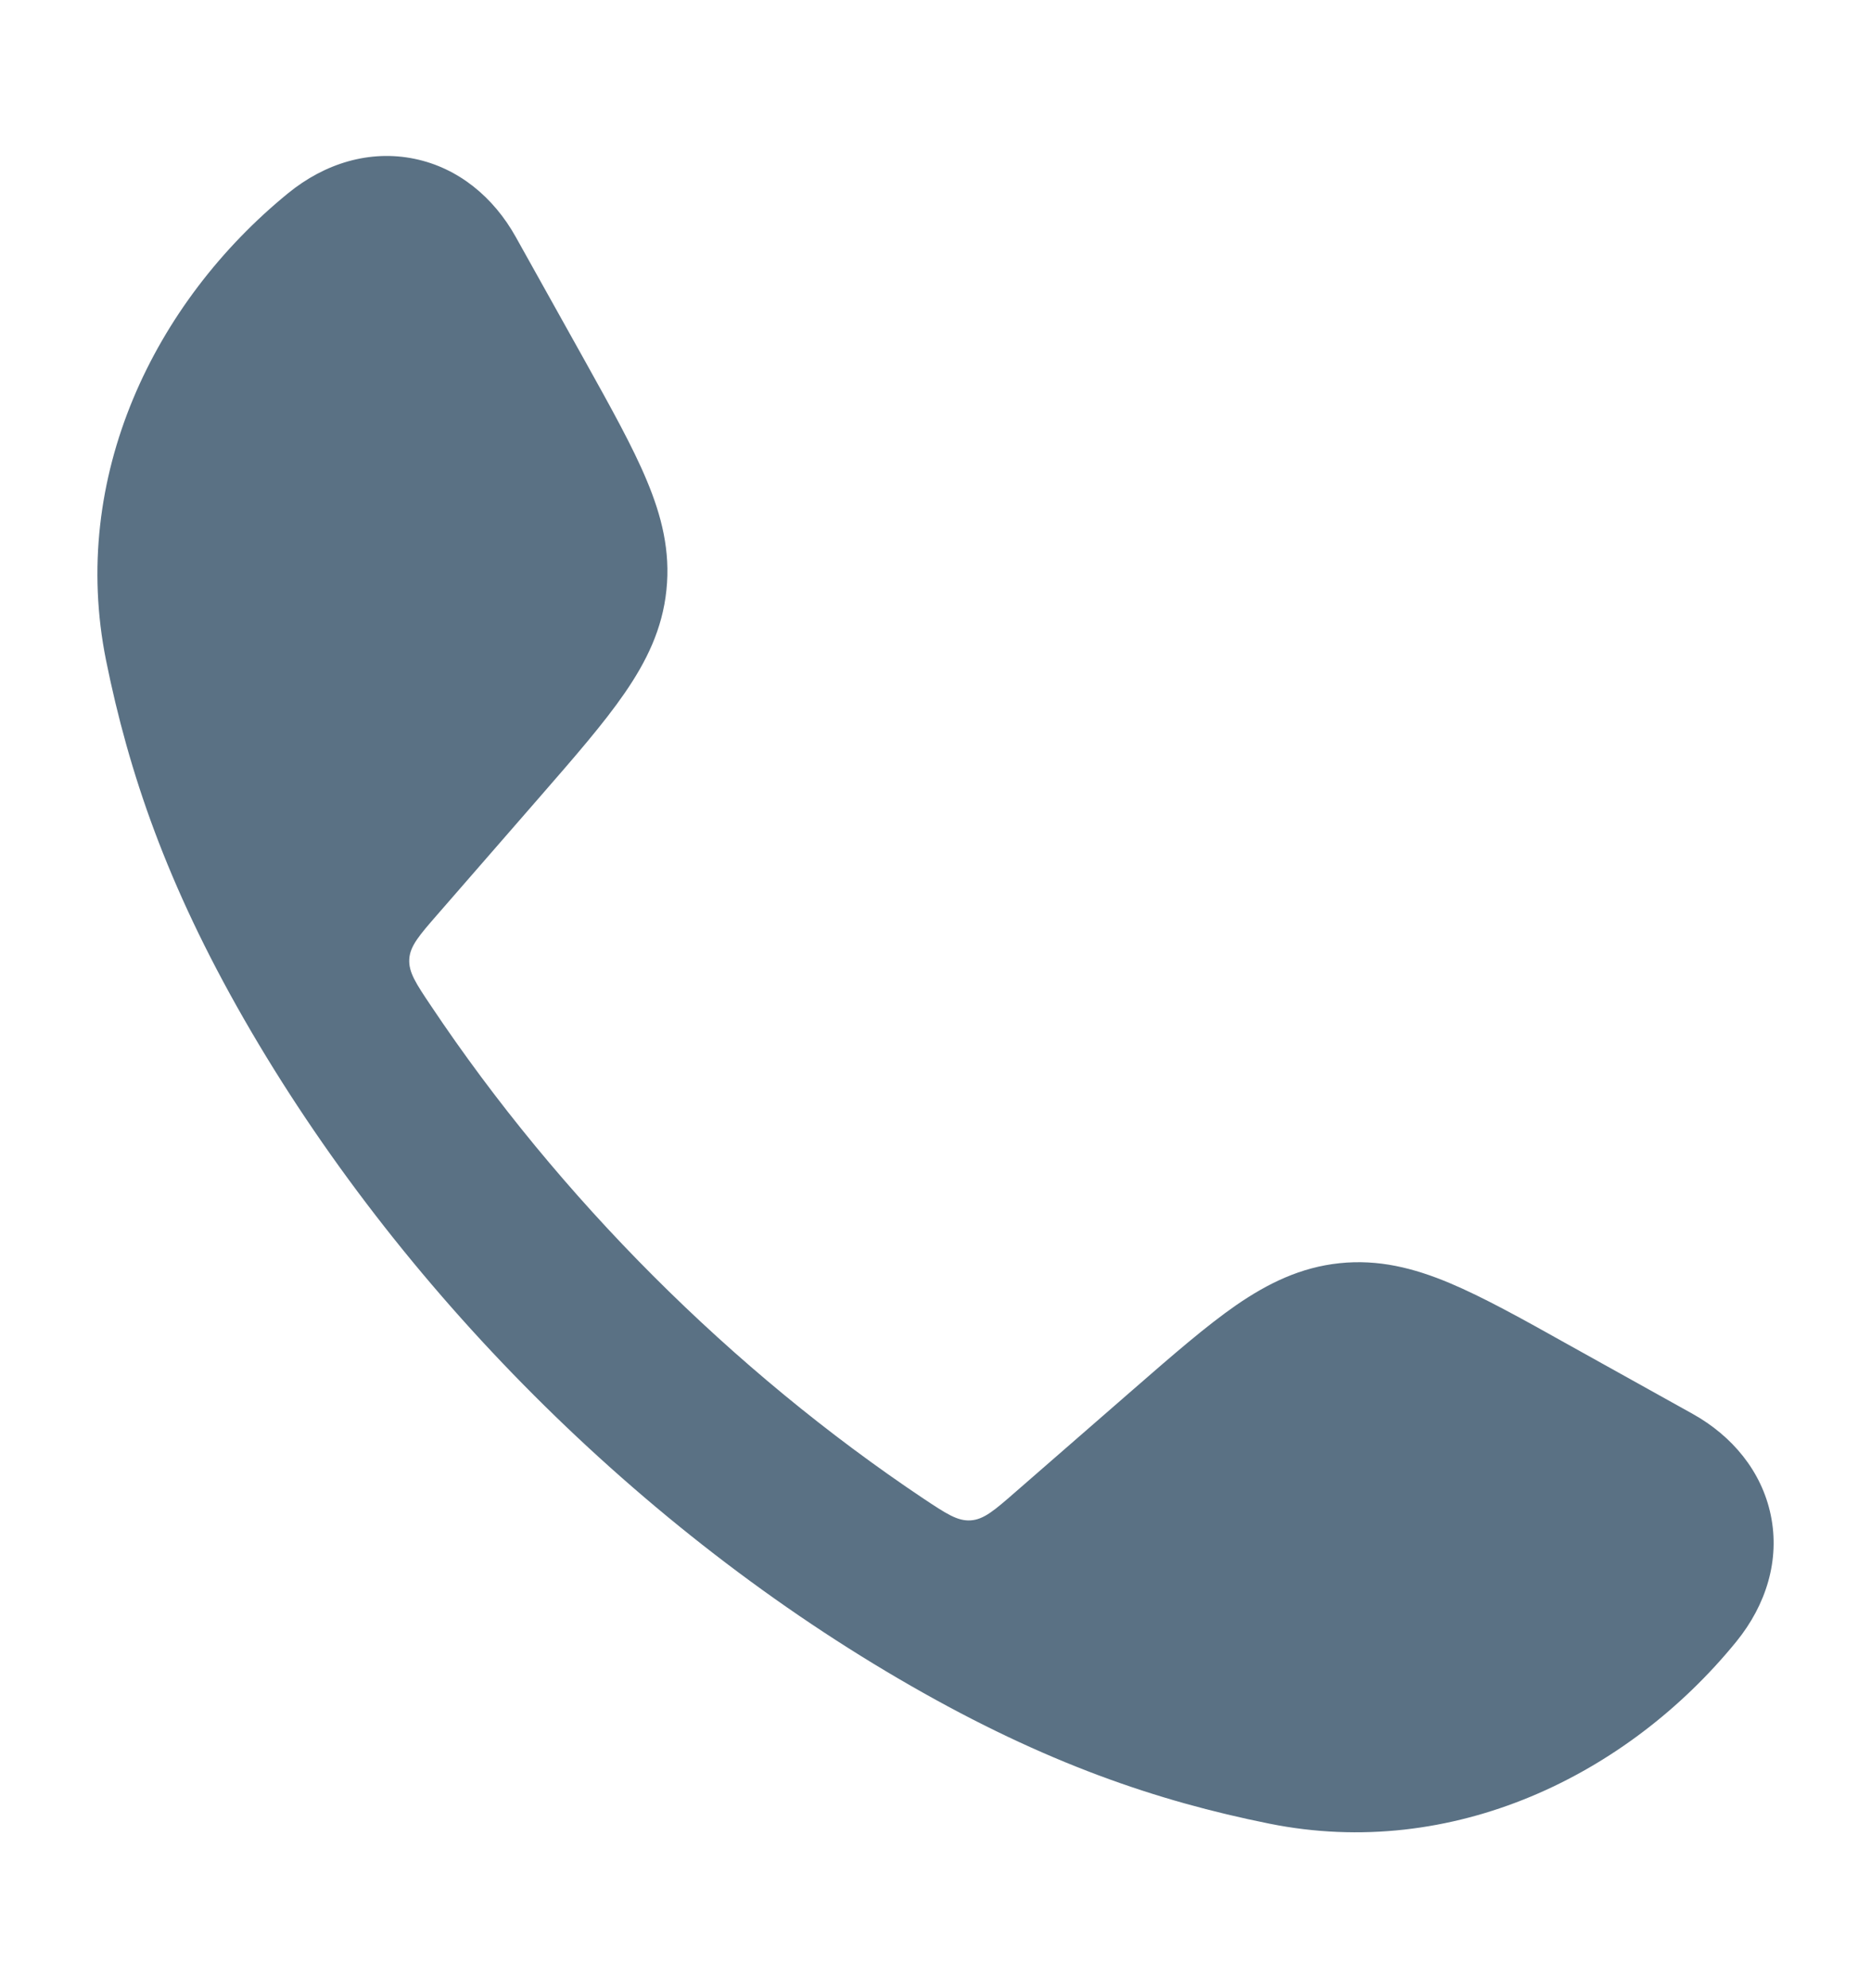 <svg width="16" height="17" viewBox="0 0 16 17" fill="none" xmlns="http://www.w3.org/2000/svg">
<path d="M3.545 1.358C3.923 1.436 4.223 1.69 4.41 2.025L5.006 3.093C5.225 3.487 5.41 3.818 5.53 4.106C5.658 4.411 5.734 4.712 5.699 5.045C5.665 5.378 5.528 5.657 5.34 5.929C5.163 6.186 4.914 6.472 4.618 6.812L3.743 7.817C3.586 7.997 3.507 8.088 3.5 8.2C3.493 8.313 3.557 8.409 3.686 8.601C4.782 10.241 6.258 11.718 7.899 12.815C8.092 12.943 8.188 13.007 8.3 13C8.413 12.993 8.503 12.915 8.683 12.758L9.689 11.882C10.028 11.587 10.314 11.338 10.571 11.16C10.844 10.972 11.123 10.836 11.455 10.801C11.788 10.766 12.089 10.842 12.395 10.97C12.683 11.091 13.014 11.275 13.407 11.495L14.476 12.09C14.811 12.277 15.065 12.578 15.143 12.956C15.222 13.337 15.105 13.721 14.848 14.037C13.916 15.181 12.421 15.909 10.854 15.593C9.89 15.399 8.94 15.075 7.79 14.415C5.48 13.091 3.408 11.018 2.085 8.711C1.426 7.561 1.102 6.61 0.907 5.647C0.591 4.079 1.32 2.585 2.464 1.652C2.779 1.395 3.163 1.279 3.545 1.358Z" fill="#5A7184"/>
</svg>
